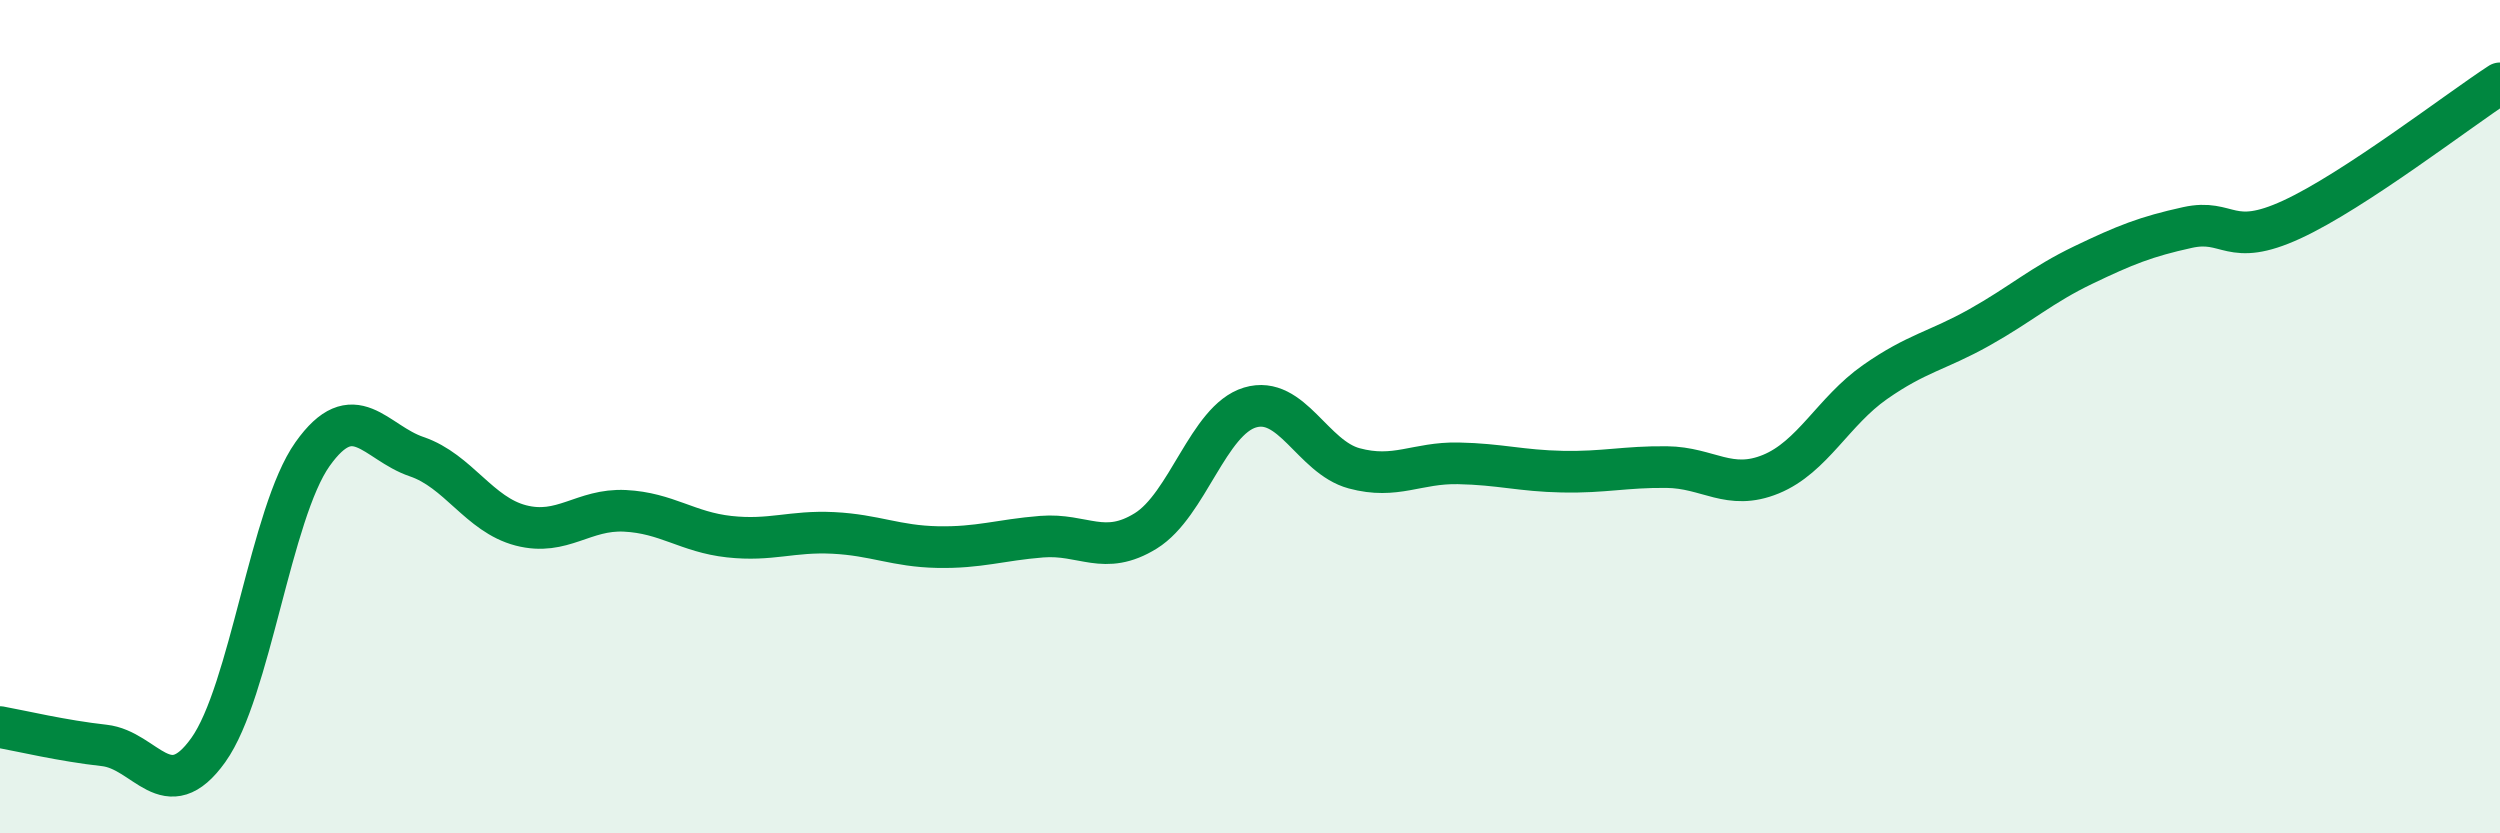 
    <svg width="60" height="20" viewBox="0 0 60 20" xmlns="http://www.w3.org/2000/svg">
      <path
        d="M 0,17.45 C 0.5,17.54 1.5,17.78 2.5,17.89 C 3.5,18 4,19.4 5,18 C 6,16.6 6.5,12.31 7.5,10.9 C 8.5,9.49 9,10.62 10,10.96 C 11,11.3 11.5,12.35 12.5,12.61 C 13.5,12.87 14,12.21 15,12.26 C 16,12.31 16.5,12.77 17.5,12.88 C 18.5,12.99 19,12.74 20,12.79 C 21,12.84 21.5,13.11 22.5,13.13 C 23.5,13.15 24,12.96 25,12.88 C 26,12.8 26.5,13.36 27.5,12.74 C 28.5,12.12 29,10.08 30,9.78 C 31,9.48 31.5,10.97 32.5,11.24 C 33.5,11.51 34,11.1 35,11.12 C 36,11.14 36.5,11.3 37.5,11.32 C 38.5,11.34 39,11.2 40,11.21 C 41,11.22 41.5,11.79 42.5,11.38 C 43.5,10.97 44,9.87 45,9.17 C 46,8.47 46.5,8.42 47.5,7.86 C 48.5,7.3 49,6.84 50,6.36 C 51,5.88 51.5,5.68 52.5,5.46 C 53.5,5.24 53.5,5.96 55,5.27 C 56.5,4.58 59,2.65 60,2L60 20L0 20Z"
        fill="#008740"
        opacity="0.1"
        stroke-linecap="round"
        stroke-linejoin="round"
      />
      <path
        d="M 0,17.45 C 0.5,17.54 1.5,17.78 2.5,17.89 C 3.5,18 4,19.4 5,18 C 6,16.6 6.5,12.31 7.5,10.9 C 8.5,9.49 9,10.62 10,10.96 C 11,11.3 11.5,12.35 12.5,12.61 C 13.5,12.87 14,12.21 15,12.26 C 16,12.31 16.5,12.77 17.5,12.88 C 18.5,12.99 19,12.74 20,12.79 C 21,12.84 21.5,13.11 22.5,13.13 C 23.5,13.15 24,12.96 25,12.88 C 26,12.8 26.5,13.36 27.5,12.74 C 28.5,12.12 29,10.08 30,9.78 C 31,9.48 31.5,10.97 32.5,11.24 C 33.5,11.51 34,11.1 35,11.12 C 36,11.14 36.5,11.3 37.5,11.32 C 38.5,11.34 39,11.2 40,11.21 C 41,11.22 41.5,11.79 42.5,11.38 C 43.5,10.97 44,9.87 45,9.17 C 46,8.47 46.5,8.42 47.5,7.86 C 48.5,7.3 49,6.84 50,6.36 C 51,5.88 51.5,5.68 52.5,5.46 C 53.5,5.24 53.5,5.96 55,5.27 C 56.5,4.58 59,2.65 60,2"
        stroke="#008740"
        stroke-width="1"
        fill="none"
        stroke-linecap="round"
        stroke-linejoin="round"
      />
    </svg>
  
